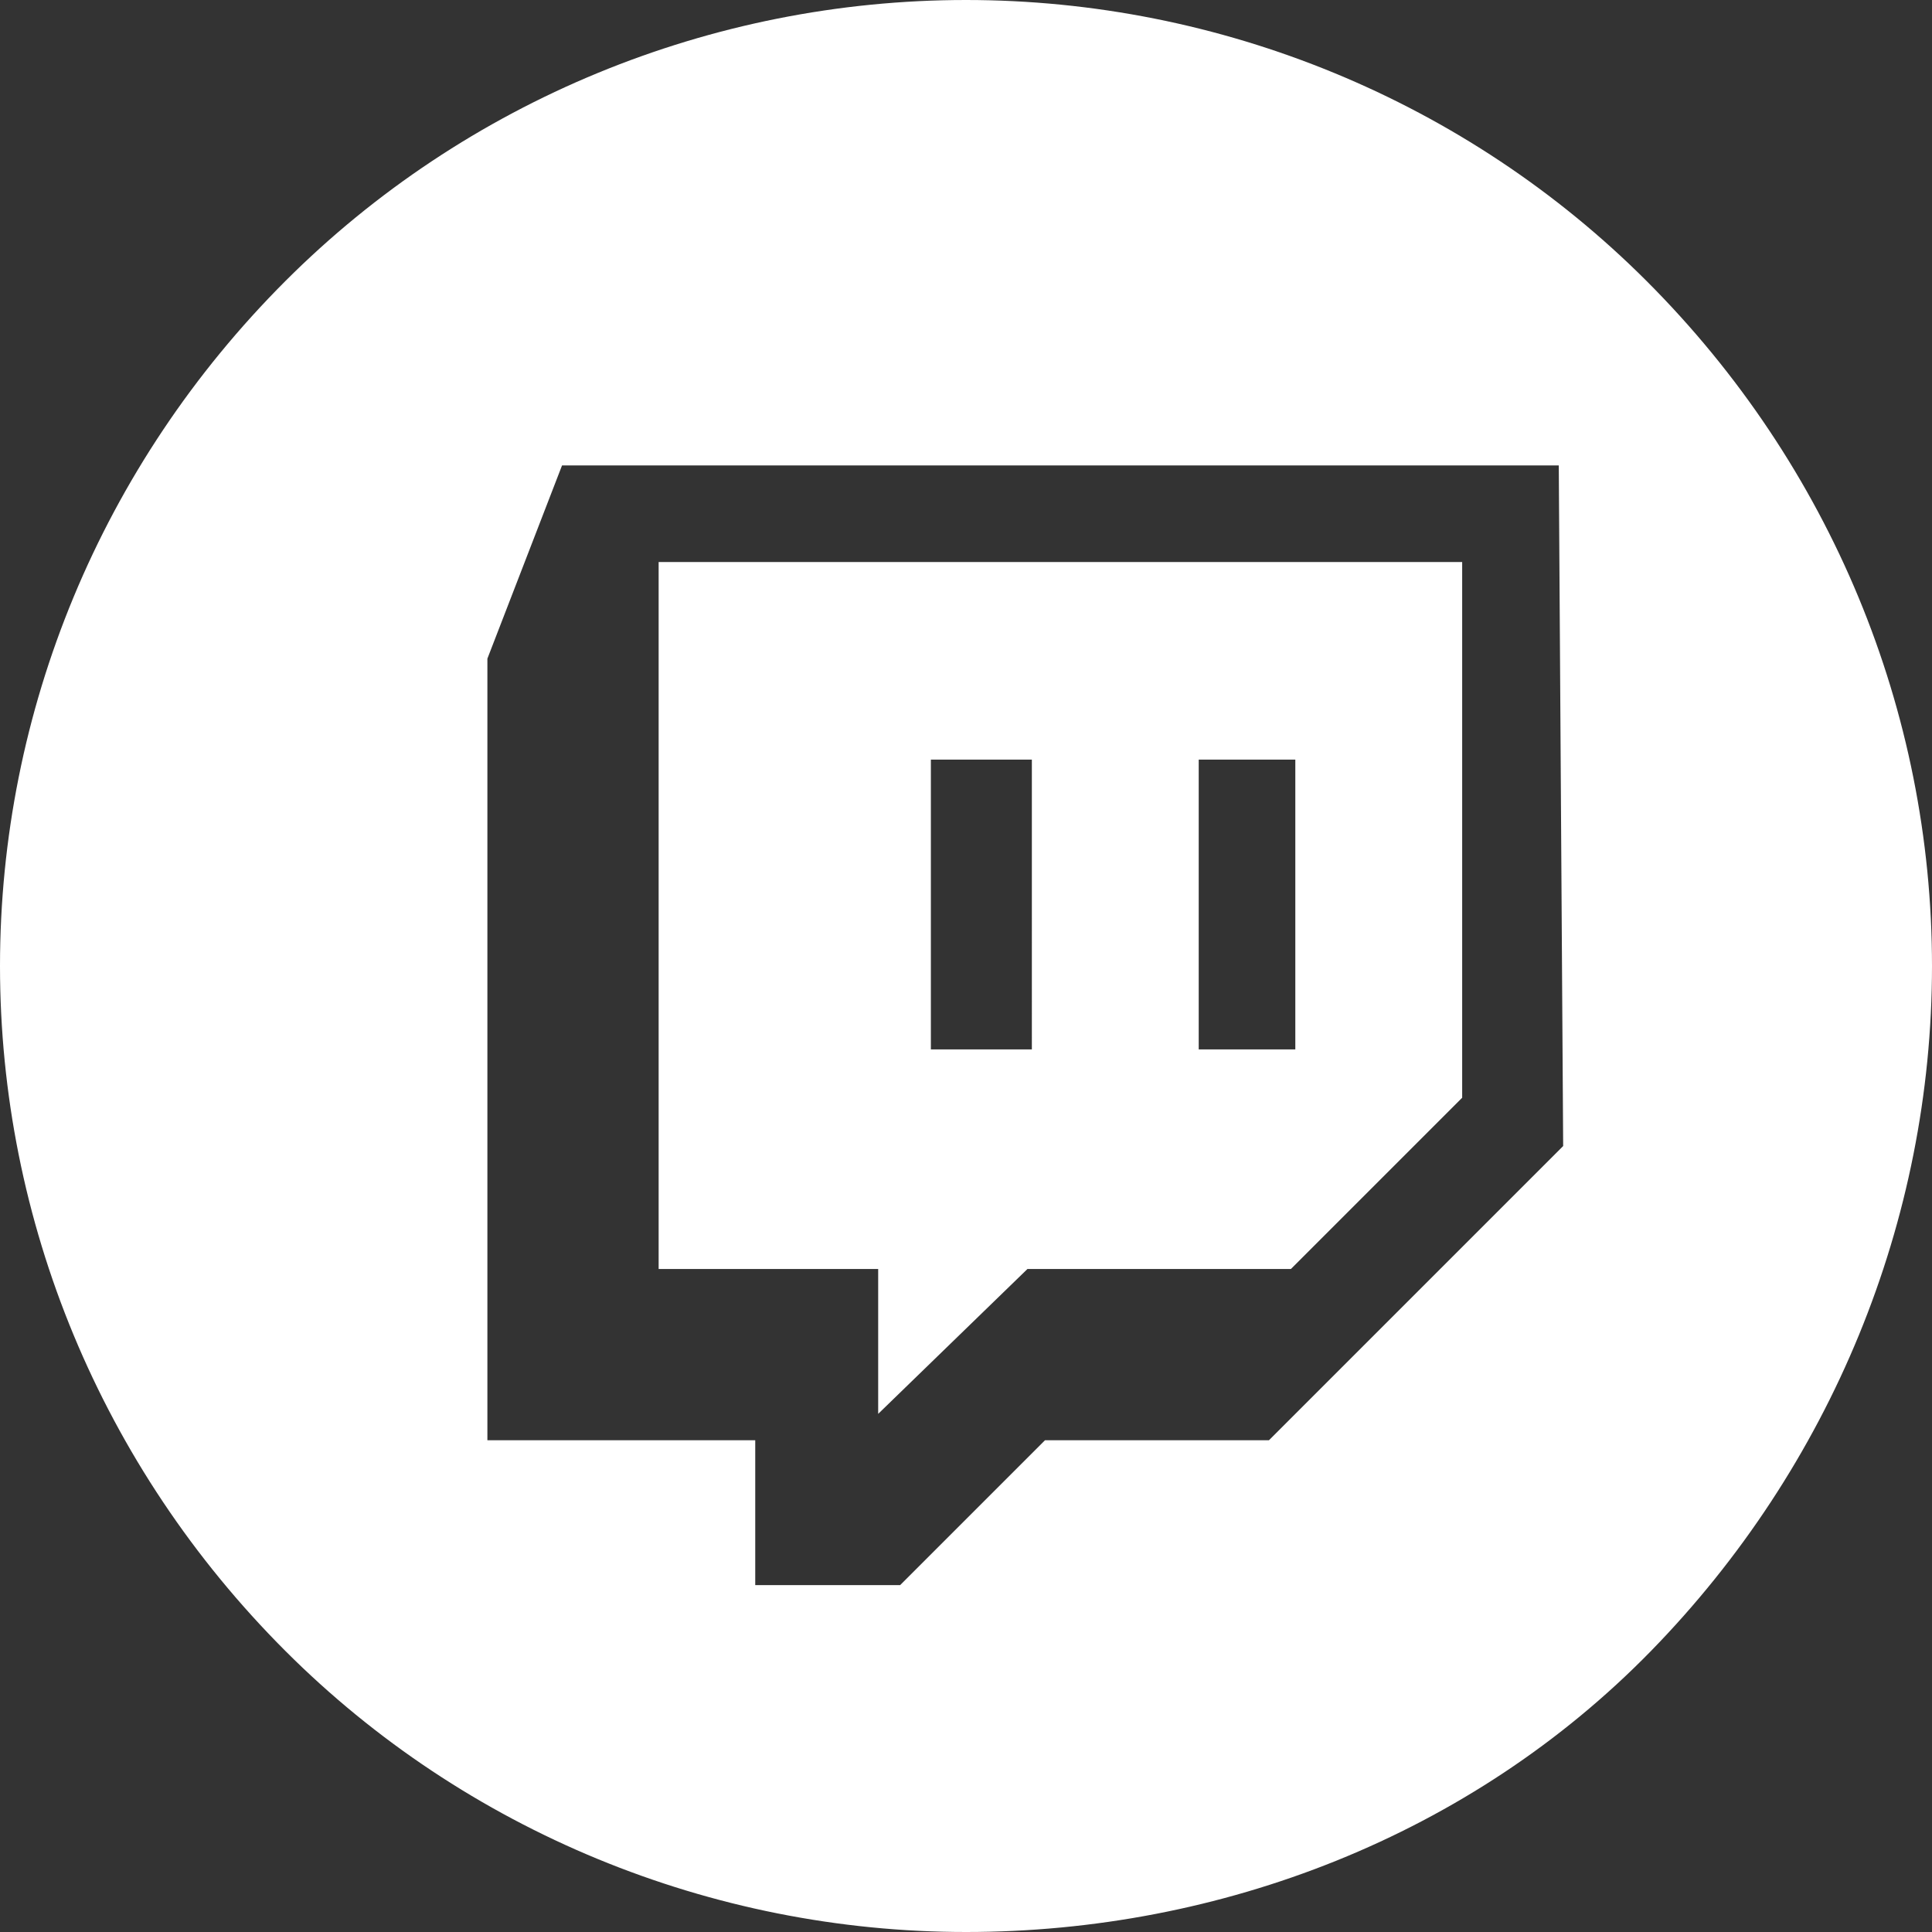 <?xml version="1.0" encoding="UTF-8"?>
<!-- Generator: Adobe Illustrator 25.3.0, SVG Export Plug-In . SVG Version: 6.00 Build 0)  -->
<svg xmlns="http://www.w3.org/2000/svg" xmlns:xlink="http://www.w3.org/1999/xlink" version="1.1" id="Layer_1" x="0px" y="0px" viewBox="0 0 44 44" style="enable-background:new 0 0 44 44;" xml:space="preserve">
<rect x="0" y="0" width="44" height="44" fill="#333333" stroke="none"/>
<style type="text/css">
	.st0{fill-rule:evenodd;clip-rule:evenodd;fill:#FFFFFF;}
</style>
<path class="st0" d="M6.5,6.4C10.6,2.3,16.2,0,22,0s11.4,2.3,15.5,6.4C41.7,10.6,44,16.2,44,22s-2.3,11.4-6.4,15.6S27.8,44,22,44  s-11.4-2.3-15.5-6.4C2.3,33.4,0,27.8,0,22S2.3,10.6,6.5,6.4z M28.9,32.8l6.7-6.7l-0.1-15.5H12.8L11.1,15v17.8h6.1v3.3h3.3l3.3-3.3  H28.9z M23.4,28.9L20,32.2v-3.3h-5V12.8h18.3V25l-3.9,3.9H23.4z M29.5,17.3h-2.2v6.6h2.2V17.3z M23.4,17.3h-2.2l0,6.6h2.3V17.3z"></path>
</svg>
